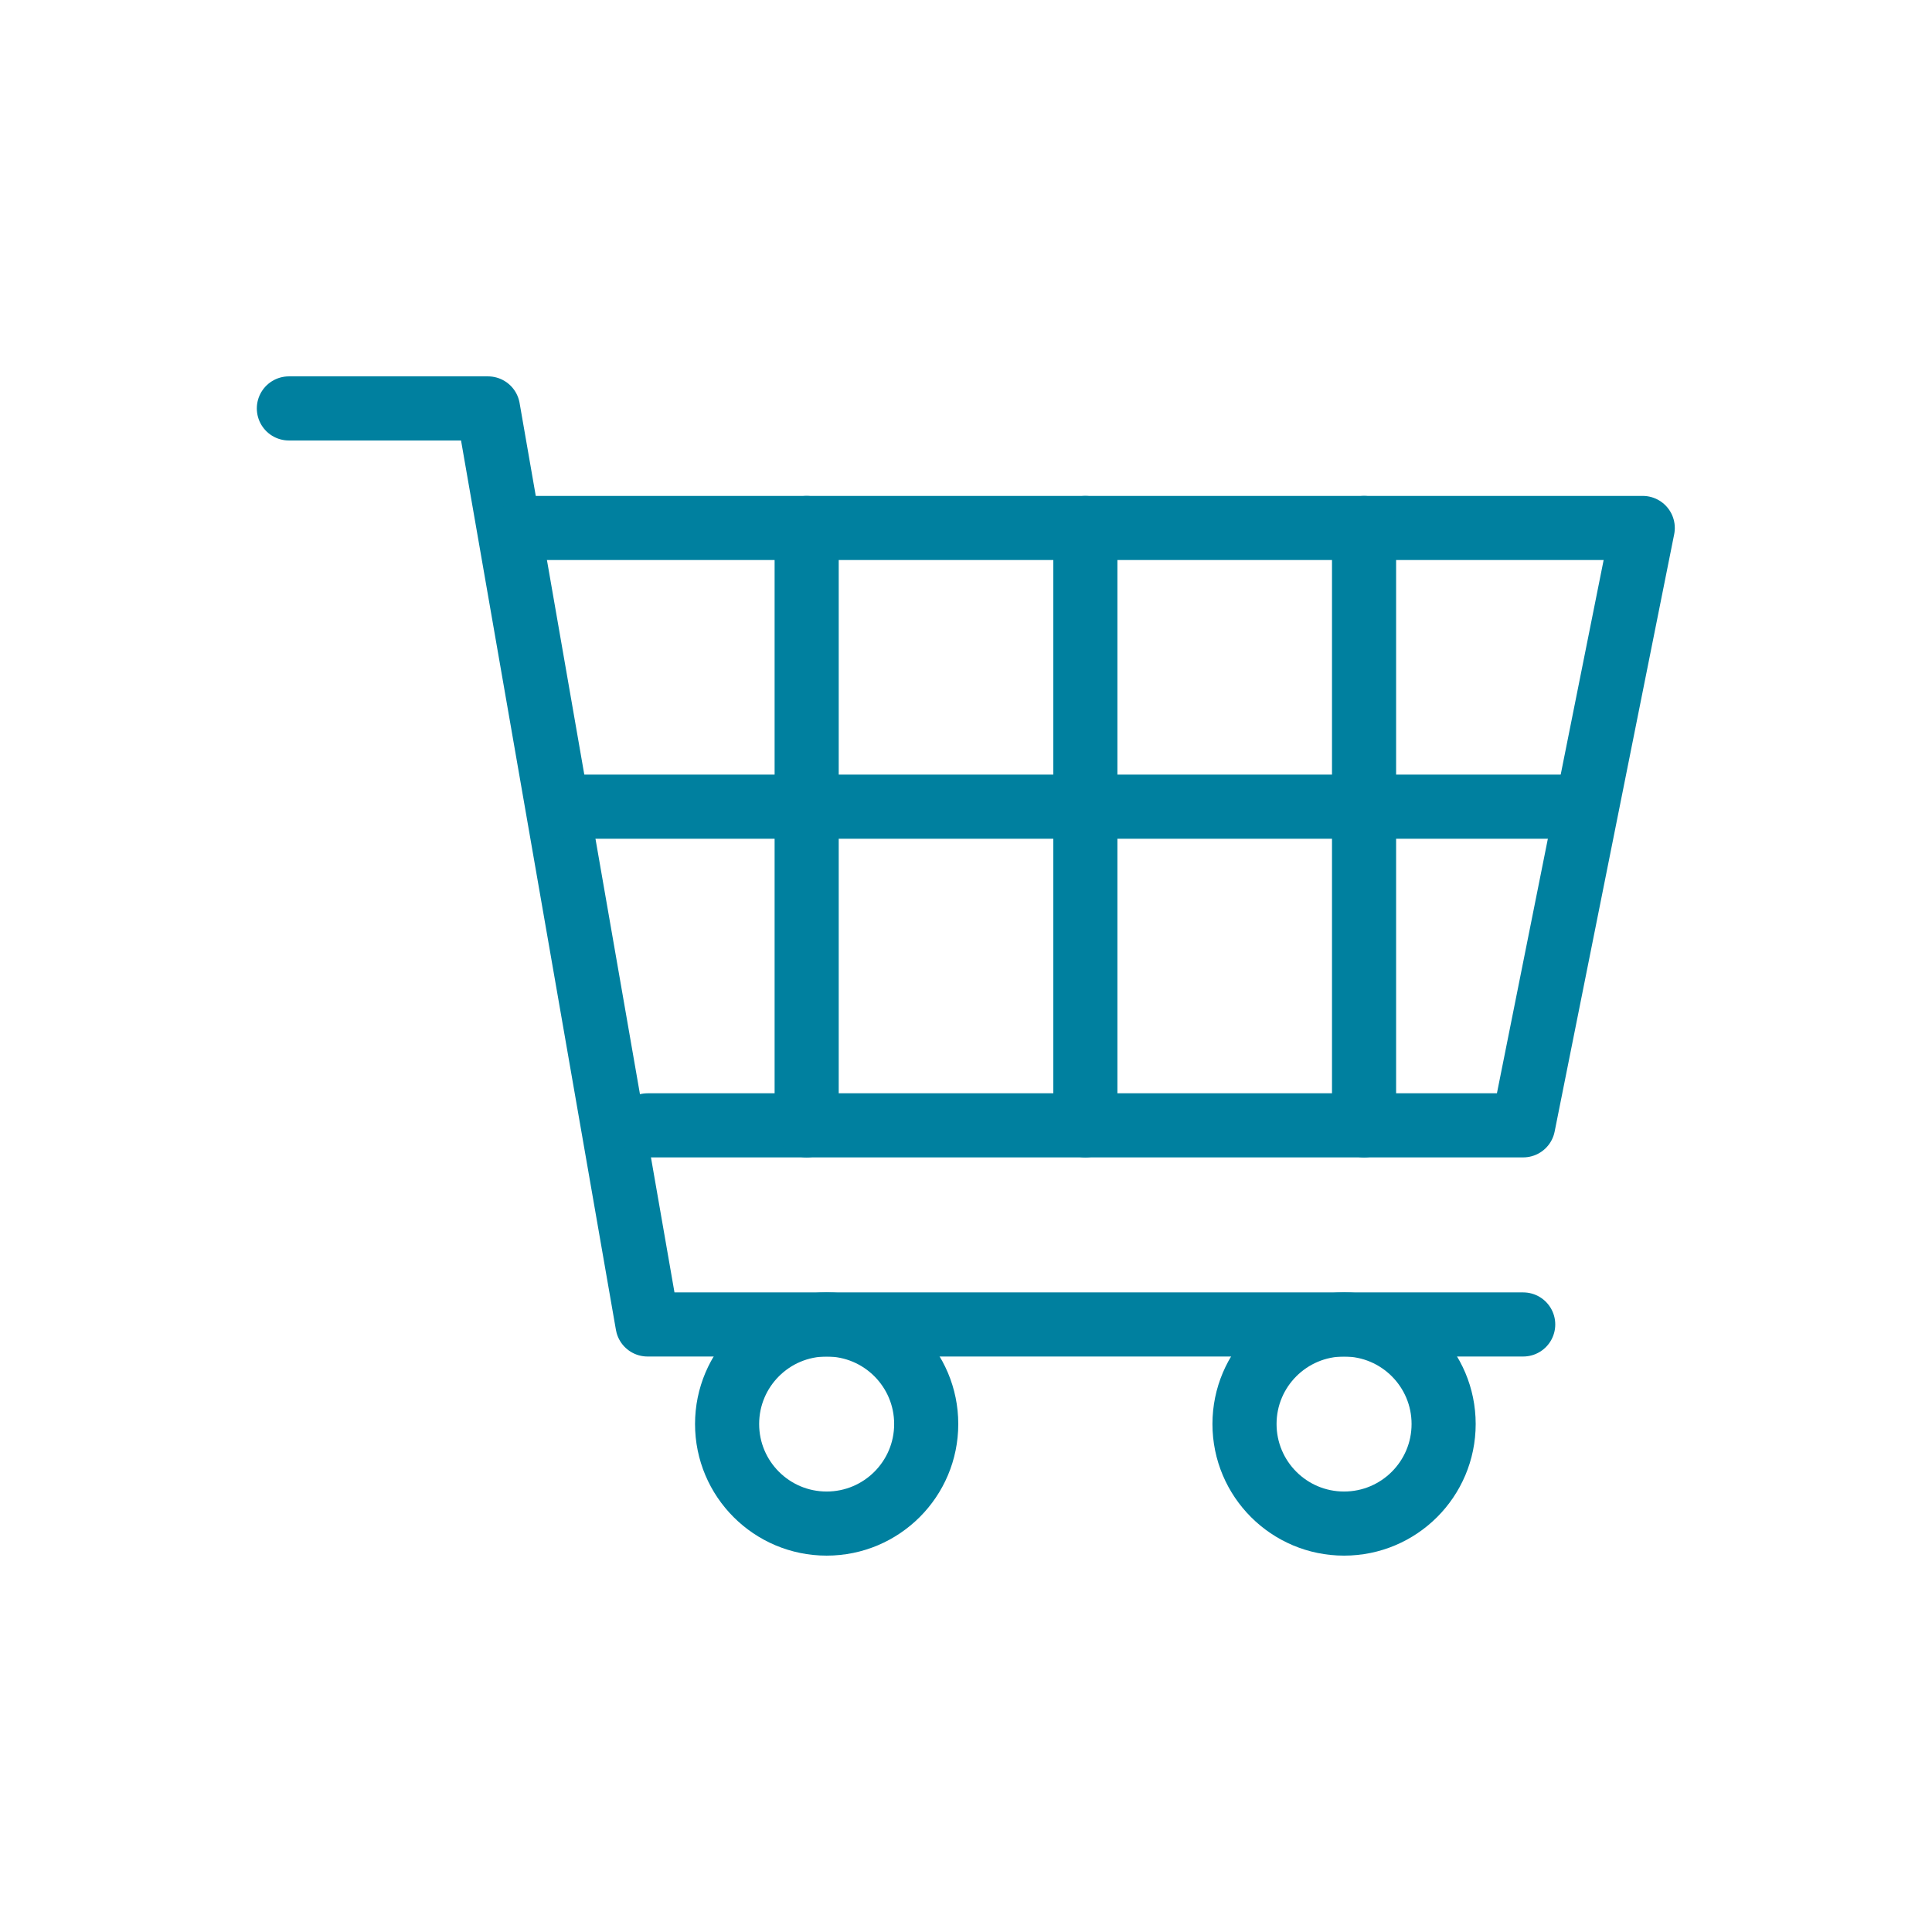<?xml version="1.0" encoding="UTF-8"?><svg id="f" xmlns="http://www.w3.org/2000/svg" viewBox="0 0 51.23 51.23"><defs><style>.l{fill:none;stroke:#00809f;stroke-linecap:round;stroke-linejoin:round;stroke-width:1.7px;}</style></defs><polyline class="l" points="40.39 35.12 17.17 35.12 12.94 10.83 7.66 10.83"/><polyline class="l" points="14 14 43.56 14 40.39 29.84 17.17 29.84"/><line class="l" x1="21.39" y1="14" x2="21.39" y2="29.84"/><line class="l" x1="28.78" y1="14" x2="28.78" y2="29.84"/><line class="l" x1="41.45" y1="21.39" x2="15.05" y2="21.39"/><line class="l" x1="36.17" y1="14" x2="36.17" y2="29.84"/><circle class="l" cx="21.92" cy="37.76" r="2.64"/><circle class="l" cx="35.64" cy="37.76" r="2.64"/></svg>